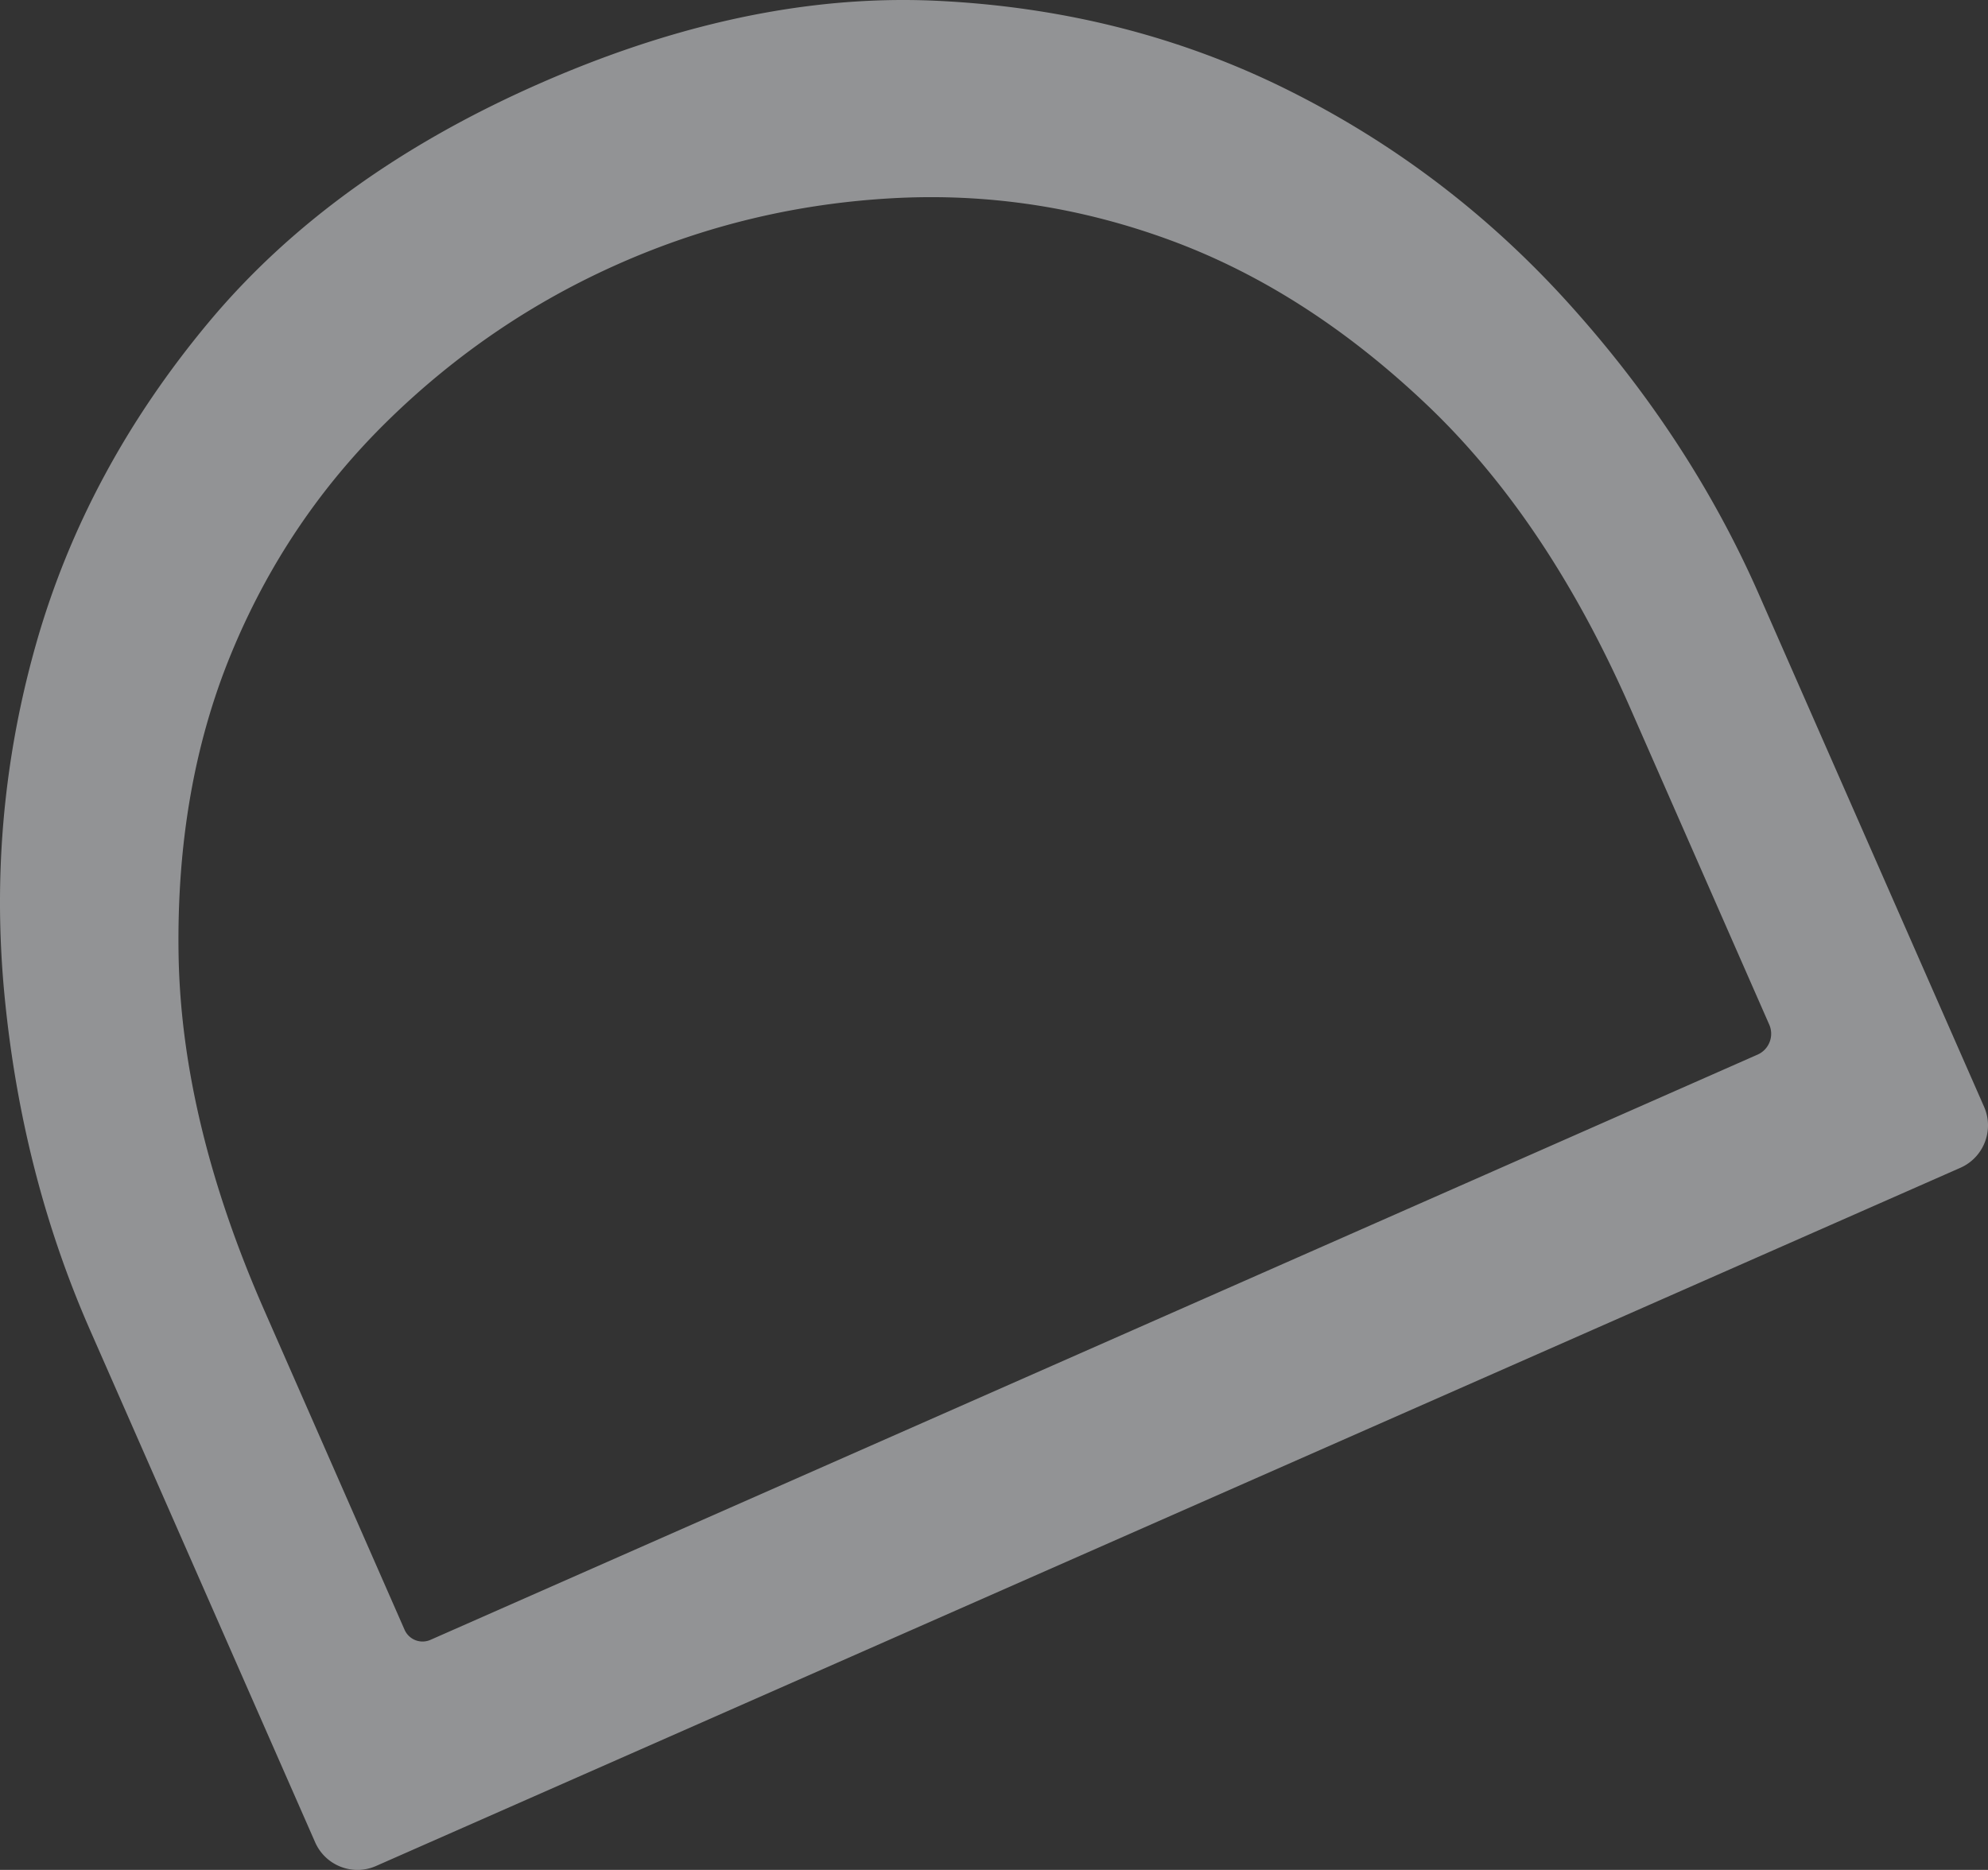 <svg xmlns="http://www.w3.org/2000/svg" xmlns:xlink="http://www.w3.org/1999/xlink" width="2228" height="2096" viewBox="0 0 2228 2096"><rect x="0" y="0" width="2228" height="2096" fill="#333333" stroke="none"/><defs><path id="suaaa" d="M527.193 2251.74c-61.937-141.07-93.923-273.79-96.047-398.13-2.047-124.32 17.398-236.611 58.48-336.82 41.05-100.215 99.818-187.696 176.187-262.435 76.41-74.757 163.015-133.48 259.761-176.151 96.793-42.695 198.493-67.021 305.065-72.97 106.613-5.968 210.624 9.715 312.083 47.08 101.468 37.337 197.246 98.805 287.284 184.316 90.074 85.548 166.062 198.86 227.994 339.926l155.837 354.93c5.663 12.902-.177 27.955-13.05 33.631l-1487.323 656a21.998 21.998 0 0 1-8.875 1.883 22.043 22.043 0 0 1-20.19-13.212zM1241.53 783c-129.55.269-265.16 31.633-406.944 94.13-154.956 68.292-278.219 157.373-369.803 267.217-91.526 109.83-155.748 229.25-192.694 358.128-27.34 95.584-41.039 192.687-41.089 291.268v.87c.01 34.097 1.653 68.37 4.93 102.826 12.826 134.419 44.755 259.794 95.906 376.218l252.335 574.34c11.528 26.23 42.105 38.137 68.297 26.595l1775.573-782.6c19.308-8.51 30.845-27.393 30.959-47.238v-.575a51.702 51.702 0 0 0-4.403-20.589l-252.335-574.34c-51.151-116.424-121.834-224.718-212.166-324.972-90.242-100.226-195.325-180.27-315.178-240.112-119.79-59.797-250.665-93.222-392.485-100.208a800.058 800.058 0 0 0-37.502-.958z"/></defs><g><g opacity=".52" transform="translate(-231 -783)"><use fill="#eaecef" xlink:href="#suaaa"/></g></g></svg>